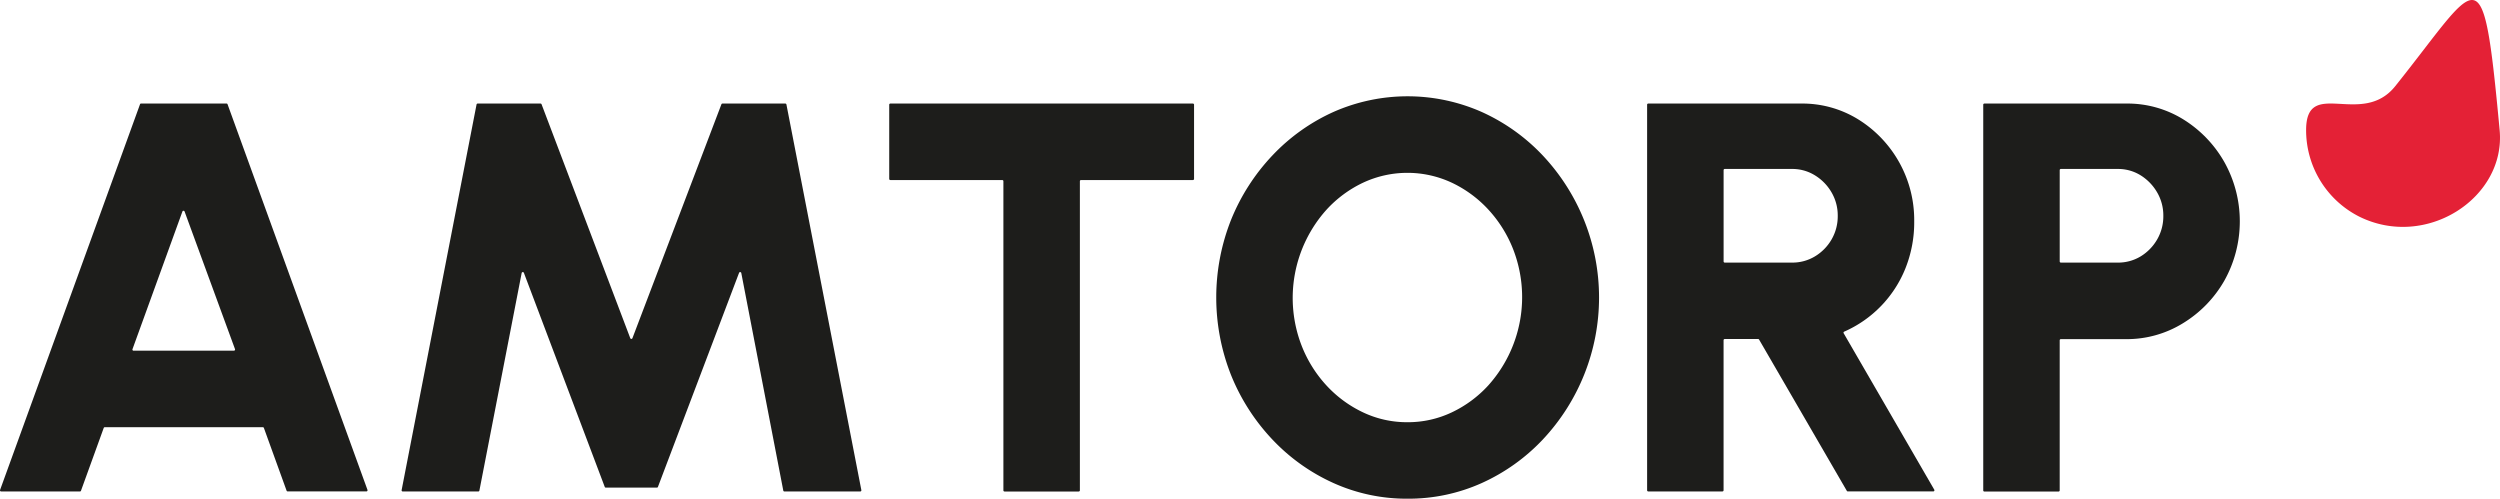 <svg xmlns="http://www.w3.org/2000/svg" width="161.27" height="32.169" viewBox="0 0 161.27 32.169"><g id="Group_2" data-name="Group 2" transform="translate(-72.576 -464.024)"><g id="Group_1" data-name="Group 1" transform="translate(72.576 470.239)"><path id="Path_1" data-name="Path 1" d="M81.677,477.1h5.508a.075.075,0,0,1,.07.049l9.026,24.875a.075.075,0,0,1-.07.1H91.133a.075.075,0,0,1-.07-.049L89.6,498.031a.075.075,0,0,0-.07-.05H79.336a.075.075,0,0,0-.07.05L77.8,502.079a.075.075,0,0,1-.07.049H72.651a.075.075,0,0,1-.07-.1l9.026-24.875A.075.075,0,0,1,81.677,477.1Zm-.483,15.944h6.472a.075.075,0,0,0,.07-.1l-3.253-8.877a.075.075,0,0,0-.14,0l-3.219,8.877A.074.074,0,0,0,81.195,493.047Z" transform="translate(-72.576 -476.638)" fill="#1d1d1b"></path><path id="Path_2" data-name="Path 2" d="M123.3,502.039l4.833-24.875a.075.075,0,0,1,.074-.061h4.051a.075.075,0,0,1,.07.049l5.721,15.086a.075.075,0,0,0,.14,0l5.739-15.086a.075.075,0,0,1,.07-.049h4.051a.075.075,0,0,1,.074.061l4.833,24.875a.075.075,0,0,1-.074.089h-4.888a.075.075,0,0,1-.074-.06l-2.709-14.034a.075.075,0,0,0-.143-.012l-5.233,13.808a.075.075,0,0,1-.07.049h-3.293a.075.075,0,0,1-.07-.049l-5.215-13.808a.075.075,0,0,0-.143.012l-2.727,14.034a.074.074,0,0,1-.074.06h-4.87A.075.075,0,0,1,123.3,502.039Z" transform="translate(-97.392 -476.638)" fill="#1d1d1b"></path><path id="Path_3" data-name="Path 3" d="M204.56,477.178v4.784a.074.074,0,0,1-.075.075h-7.215a.075.075,0,0,0-.075.075v19.942a.075.075,0,0,1-.075.075h-4.784a.074.074,0,0,1-.075-.075V482.112a.075.075,0,0,0-.075-.075h-7.215a.075.075,0,0,1-.075-.075v-4.784a.075.075,0,0,1,.075-.075h19.513A.075.075,0,0,1,204.56,477.178Z" transform="translate(-127.534 -476.638)" fill="#1d1d1b"></path><path id="Path_4" data-name="Path 4" d="M238.532,502.147a11.458,11.458,0,0,1-4.773-1.01,12.44,12.44,0,0,1-3.932-2.8,13.265,13.265,0,0,1-2.663-4.138,13.6,13.6,0,0,1,0-10.064A13.275,13.275,0,0,1,229.827,480a12.446,12.446,0,0,1,3.932-2.8,11.823,11.823,0,0,1,9.564,0,12.45,12.45,0,0,1,3.932,2.8,13.378,13.378,0,0,1,0,18.34,12.444,12.444,0,0,1-3.932,2.8A11.5,11.5,0,0,1,238.532,502.147Zm0-4.933a6.6,6.6,0,0,0,2.859-.634,7.586,7.586,0,0,0,2.359-1.743,8.522,8.522,0,0,0,1.6-8.785,8.174,8.174,0,0,0-1.6-2.556,7.655,7.655,0,0,0-2.359-1.734,6.759,6.759,0,0,0-5.719,0,7.6,7.6,0,0,0-2.36,1.743,8.52,8.52,0,0,0-1.6,8.786,8.16,8.16,0,0,0,1.6,2.556,7.656,7.656,0,0,0,2.36,1.734A6.6,6.6,0,0,0,238.532,497.214Z" transform="translate(-147.741 -476.193)" fill="#1d1d1b"></path><path id="Path_5" data-name="Path 5" d="M280.623,502.053V477.178a.075.075,0,0,1,.075-.075h9.864a6.847,6.847,0,0,1,3.691,1.028,7.641,7.641,0,0,1,3.6,6.569,7.99,7.99,0,0,1-.572,3.047,7.5,7.5,0,0,1-3.947,4.07.073.073,0,0,0-.034.1l5.847,10.095a.075.075,0,0,1-.065.112h-5.512a.074.074,0,0,1-.064-.037l-5.659-9.757a.074.074,0,0,0-.064-.037h-2.153a.075.075,0,0,0-.075.075v9.682a.075.075,0,0,1-.075.075H280.7A.075.075,0,0,1,280.623,502.053Zm4.934-14.765a.075.075,0,0,0,.075.075h4.341a2.811,2.811,0,0,0,1.474-.4,3.042,3.042,0,0,0,1.073-1.09,2.978,2.978,0,0,0,.4-1.529,2.947,2.947,0,0,0-.4-1.511,3.119,3.119,0,0,0-1.073-1.1,2.764,2.764,0,0,0-1.474-.411h-4.341a.074.074,0,0,0-.075.075Z" transform="translate(-174.371 -476.638)" fill="#1d1d1b"></path><path id="Path_6" data-name="Path 6" d="M323.078,502.053V477.178a.075.075,0,0,1,.075-.075H332.3a6.84,6.84,0,0,1,3.709,1.037,7.71,7.71,0,0,1,2.636,2.762,7.833,7.833,0,0,1-.018,7.633,7.66,7.66,0,0,1-2.673,2.744A6.888,6.888,0,0,1,332.3,492.3h-4.215a.075.075,0,0,0-.075.075v9.682a.075.075,0,0,1-.075.075h-4.784A.074.074,0,0,1,323.078,502.053Zm4.933-14.765a.075.075,0,0,0,.075.075h3.661a2.8,2.8,0,0,0,1.484-.4,3.072,3.072,0,0,0,1.064-1.09,2.978,2.978,0,0,0,.4-1.529,2.947,2.947,0,0,0-.4-1.511,3.151,3.151,0,0,0-1.064-1.1,2.755,2.755,0,0,0-1.484-.411h-3.661a.074.074,0,0,0-.075.075Z" transform="translate(-195.143 -476.638)" fill="#1d1d1b"></path></g><path id="Path_7" data-name="Path 7" d="M376.345,472.418c.409,4.365-4.741,7.722-9.063,5.576a6.242,6.242,0,0,1-3.421-5.62c.031-3.375,3.6-.109,5.747-2.789C375.071,462.763,375.241,460.641,376.345,472.418Z" transform="translate(-142.522)" fill="#e42136"></path></g></svg>